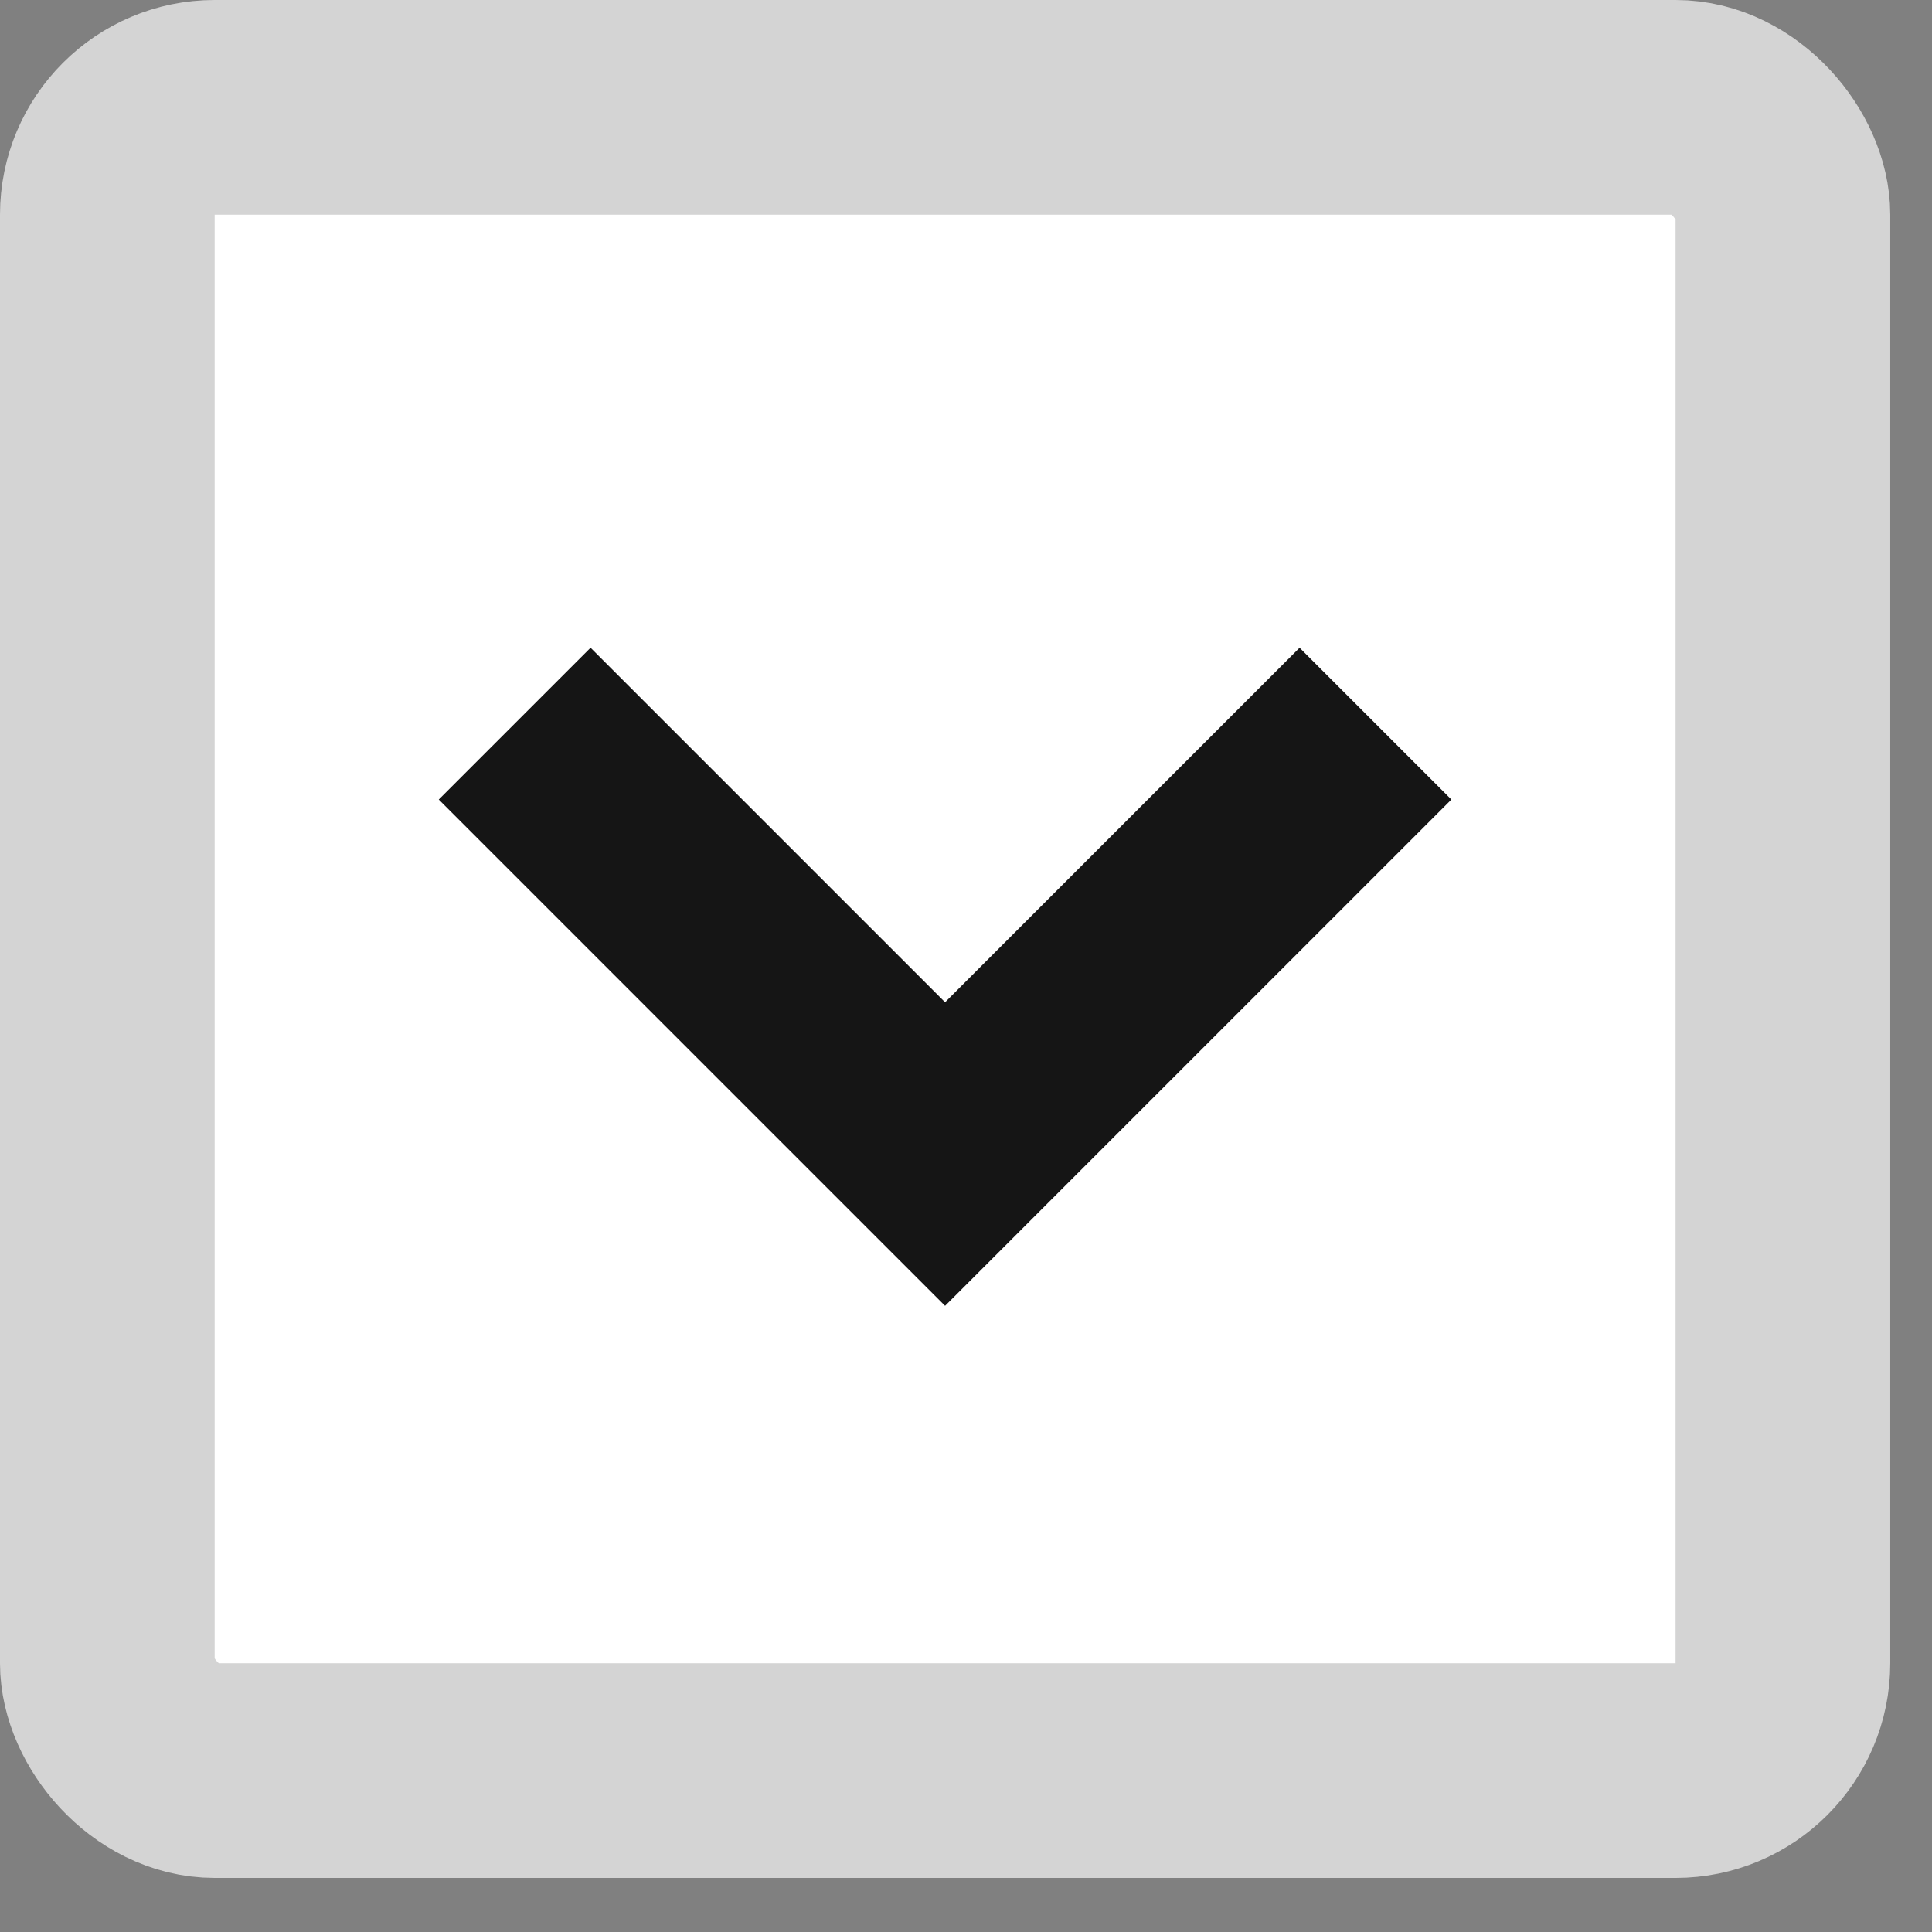 <svg width="18" height="18" viewBox="0 0 18 18" fill="none" xmlns="http://www.w3.org/2000/svg">
<rect x="0" y="0" width="18" height="18" fill="#808080" stroke="none"/>
<rect x="1" y="1" width="15.611" height="15.496" rx="1" fill="white" stroke="#D4D4D4" stroke-width="2"/>
<path d="M4.795 6.742L8.805 10.752L12.815 6.742" stroke="#151515" stroke-width="2"/>
</svg>
